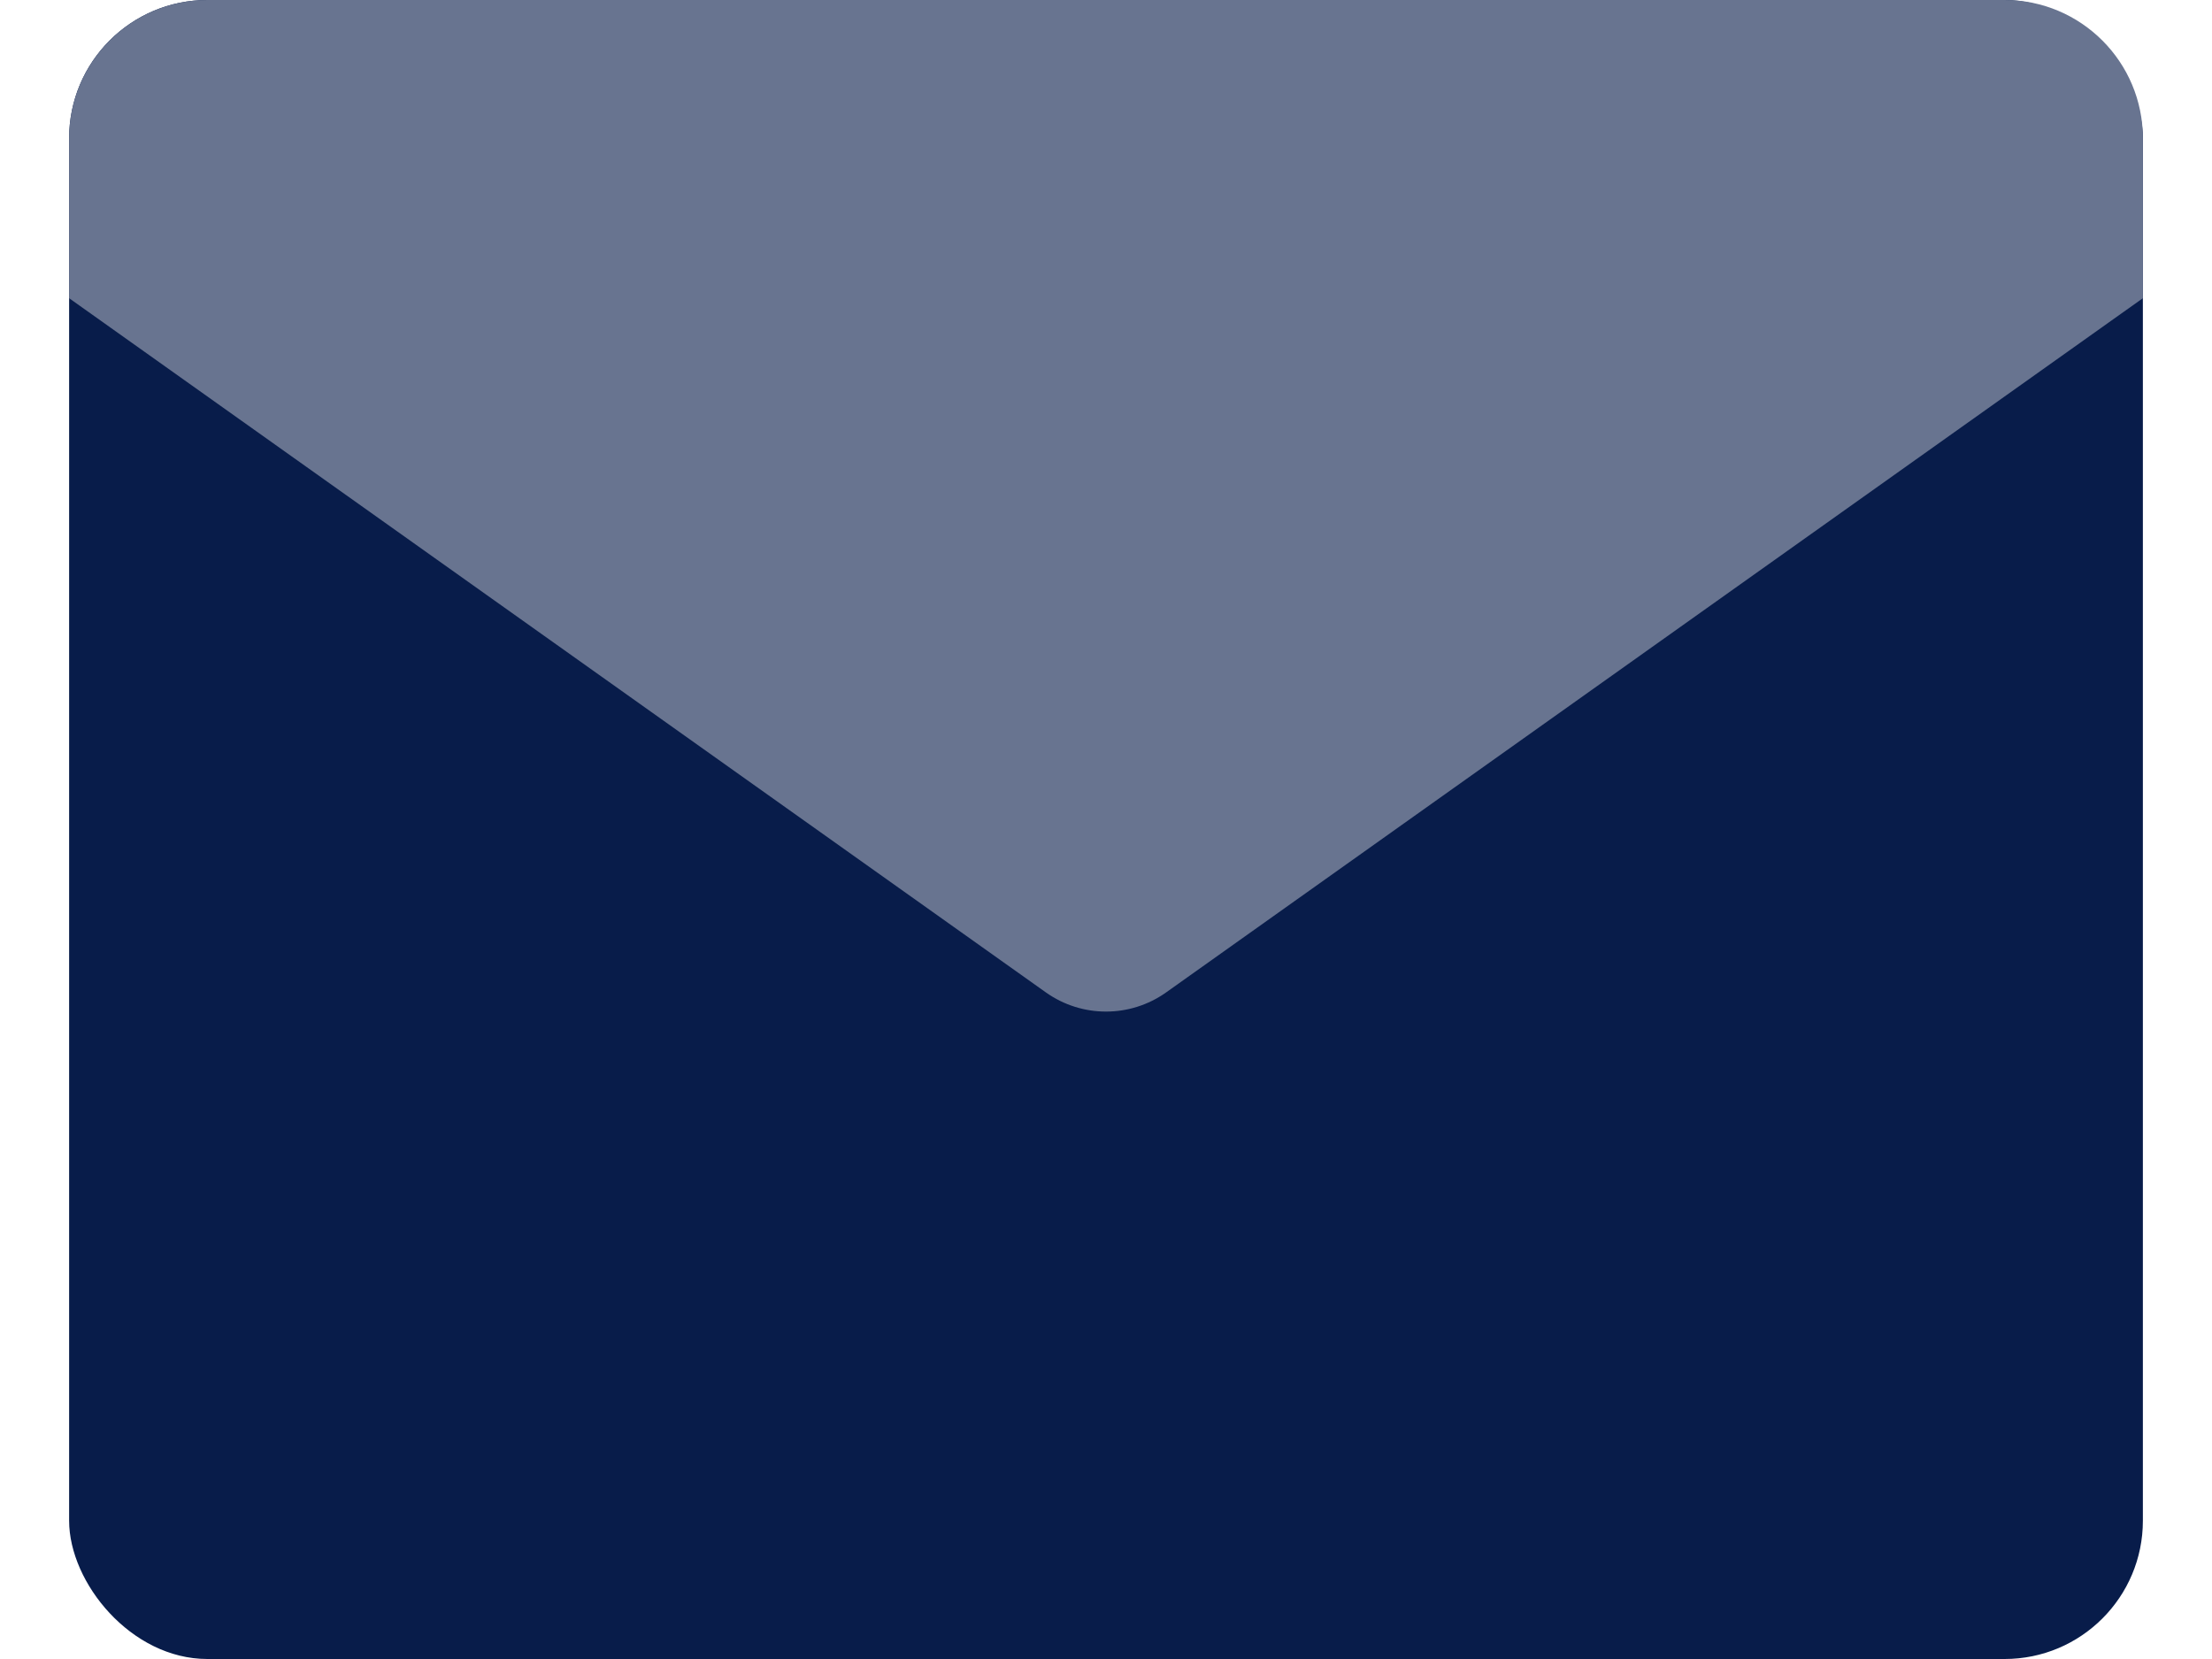 <?xml version="1.0" encoding="UTF-8"?>
<svg width="16px" height="12px" viewBox="0 0 16 12" version="1.1" xmlns="http://www.w3.org/2000/svg" xmlns:xlink="http://www.w3.org/1999/xlink">
    <!-- Generator: Sketch 53 (72520) - https://sketchapp.com -->
    <title>Icons / contact / location Copy 4</title>
    <desc>Created with Sketch.</desc>
    <g id="Desktop---Patients" stroke="none" stroke-width="1" fill="none" fill-rule="evenodd">
        <g id="C3-Practice-landing-" transform="translate(-735, -2109)" fill-rule="nonzero">
            <g id="Prac-hours-+-contact" transform="translate(-4, 1833)">
                <g id="Contact" transform="translate(738, 100)">
                    <g id="Group-2" transform="translate(0, 61)">
                        <g id="Icons-/-contact-/-email" transform="translate(0, 112)">
                            <rect id="Rectangle" fill="#081C4A" x="1.5" y="3" width="15" height="12" rx="1"></rect>
                            <path d="M2.5,3 L15.5,3 C16.052,3 16.5,3.448 16.5,4 L16.5,5.157 L9.434,10.179 C9.174,10.363 8.826,10.363 8.566,10.179 L1.5,5.157 L1.5,4 C1.5,3.448 1.948,3 2.5,3 Z" id="Rectangle-Copy-2" fill="#687490"></path>
                        </g>
                    </g>
                </g>
            </g>
        </g>
    </g>
</svg>